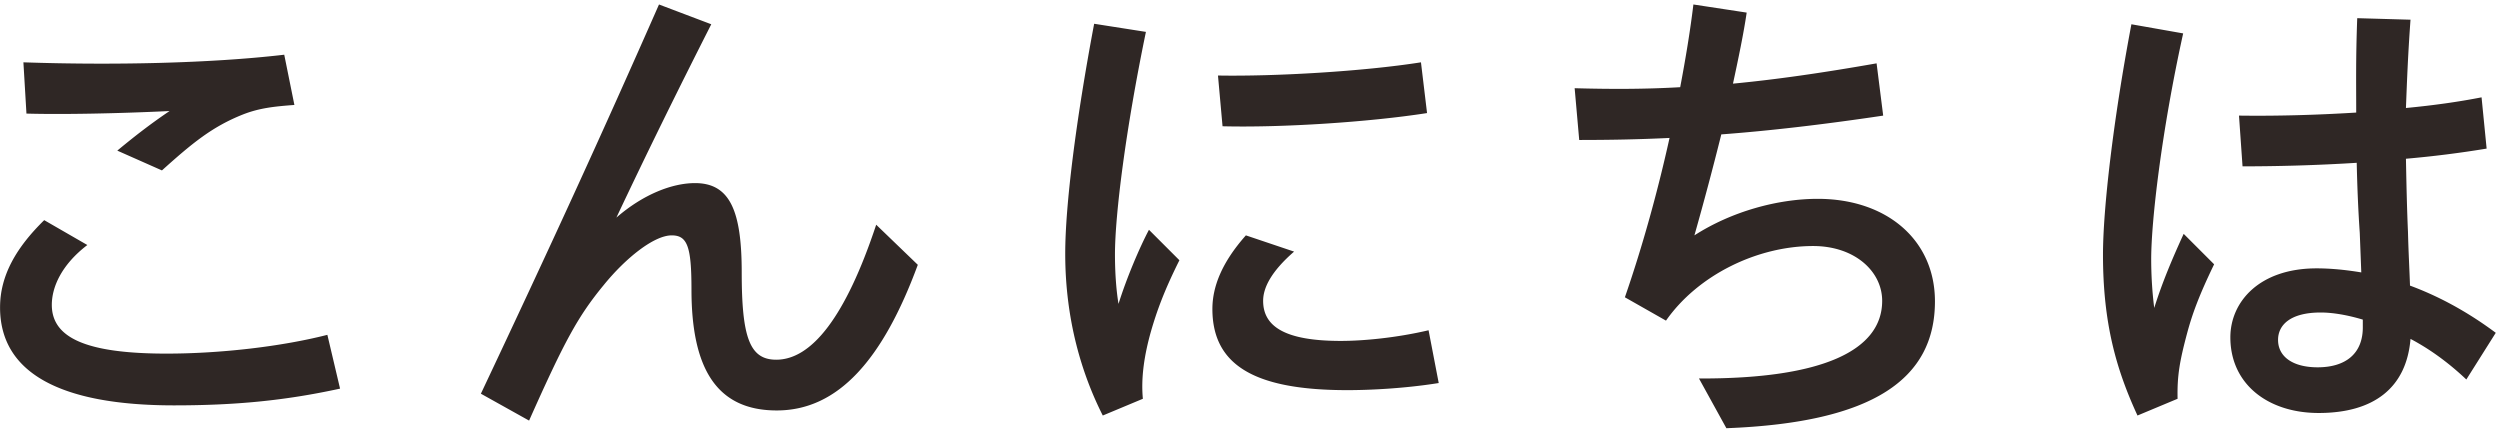 <svg width="335" height="58" viewBox="0 0 335 58" fill="none" xmlns="http://www.w3.org/2000/svg"><path d="M310.7 55.34c-6.8 0-11.832-3.876-11.832-10.132 0-4.76 3.876-9.248 11.56-9.248 1.904 0 3.944.204 5.984.544l-.204-5.304c-.204-2.924-.34-6.256-.408-9.384-5.372.34-10.744.476-15.3.476l-.476-6.8c4.828.068 10.268-.068 15.708-.408 0-3.808-.068-7.14.136-12.648l7.14.204c-.34 4.624-.476 8.296-.612 11.832 3.604-.34 7.004-.816 10.132-1.428l.68 6.868a141.81 141.81 0 01-10.812 1.36c.068 3.536.136 6.732.272 9.792.068 2.72.204 5.168.272 7.208 3.876 1.428 7.752 3.536 11.492 6.324l-3.944 6.256c-2.516-2.38-5.032-4.148-7.48-5.44-.544 6.596-4.964 9.928-12.308 9.928zm-24.276.34c-2.856-6.188-4.624-12.376-4.624-21.556 0-6.052 1.36-17.952 3.808-30.872l6.936 1.224c-2.924 13.26-4.284 25.228-4.284 30.26 0 2.108.136 4.42.408 6.528 1.088-3.468 2.448-6.664 3.944-9.928l4.08 4.08c-2.04 4.216-2.924 6.664-3.604 9.18-1.02 3.808-1.36 5.78-1.292 8.84l-5.372 2.244zm18.836-10.132c0 2.244 1.972 3.672 5.304 3.672 3.672 0 6.12-1.768 6.052-5.508v-.884c-2.04-.612-4.012-.952-5.644-.952-4.012 0-5.712 1.632-5.712 3.672zM231.335 57.38l-3.672-6.664c16.66.068 24.548-3.808 24.548-10.404 0-3.944-3.672-7.344-9.248-7.344-7.48 0-15.436 3.876-19.72 9.996l-5.508-3.128c2.38-6.868 4.42-14.28 5.984-21.352-4.216.204-8.16.272-12.104.272l-.612-6.936c4.828.136 9.384.136 14.144-.136C225.895 7.74 226.507 4 226.915.6l7.14 1.088c-.408 2.788-1.088 6.052-1.836 9.52 5.712-.544 11.9-1.428 19.244-2.72l.884 7.004c-8.228 1.224-15.3 2.04-21.692 2.516a438.463 438.463 0 01-3.604 13.532c4.964-3.196 11.152-4.896 16.524-4.896 9.248 0 15.708 5.508 15.708 13.736 0 10.336-8.16 16.252-27.948 17zm-83.562-1.7c-2.788-5.508-5.032-12.784-5.032-21.692 0-6.46 1.428-17.816 3.876-30.804l6.936 1.088c-2.72 13.124-4.148 24.548-4.148 29.852 0 2.108.136 4.556.476 6.596 1.088-3.468 2.788-7.48 4.08-9.928l4.08 4.08c-2.108 4.216-3.06 6.936-3.808 9.52-.884 3.128-1.36 6.188-1.088 9.044l-5.372 2.244zm16.048-38.76l-.612-6.8c7.616.136 19.448-.544 27.2-1.768l.816 6.8c-7.82 1.224-19.584 1.972-27.404 1.768zm16.728 35.36c-12.308 0-18.088-3.264-18.088-10.88 0-2.924 1.224-6.188 4.488-9.86l6.46 2.176c-3.128 2.72-4.148 4.896-4.148 6.596 0 3.4 2.856 5.372 10.404 5.372 2.992 0 7.412-.408 11.764-1.428l1.36 7.072c-4.692.748-9.384.952-12.24.952zM70.898 56.36l-6.46-3.604C73.686 33.172 80.554 18.212 88.306.6l7.004 2.652C90.618 12.5 86.674 20.524 82.594 29.16c3.604-3.128 7.48-4.624 10.54-4.624 4.692 0 6.256 3.74 6.256 11.968 0 8.772 1.088 11.696 4.624 11.696 4.76 0 9.316-5.78 13.396-18.088l5.576 5.372C118.294 48.2 112.31 55 104.082 55c-8.024 0-11.424-5.576-11.424-16.184 0-5.78-.544-7.276-2.652-7.276-2.38 0-6.188 3.06-9.112 6.664-3.468 4.216-5.236 7.48-9.996 18.156zM21.7 22.836l-5.984-2.652c2.38-1.972 4.488-3.604 7.004-5.304-7.14.34-14.552.476-19.176.34l-.408-6.868c11.968.408 25.092.136 34.952-1.02l1.36 6.732c-2.72.204-4.692.408-6.936 1.292-4.08 1.632-6.732 3.808-10.812 7.48zm1.632 31.484C7.964 54.32.008 49.9.008 41.196c0-4.352 2.244-8.092 5.916-11.696l5.78 3.332c-3.468 2.652-4.76 5.644-4.76 8.024 0 4.42 4.624 6.528 15.368 6.528 7.276 0 15.436-.952 21.556-2.516l1.7 7.208c-7.48 1.632-14.144 2.244-22.236 2.244z" fill="#2F2725"/></svg>